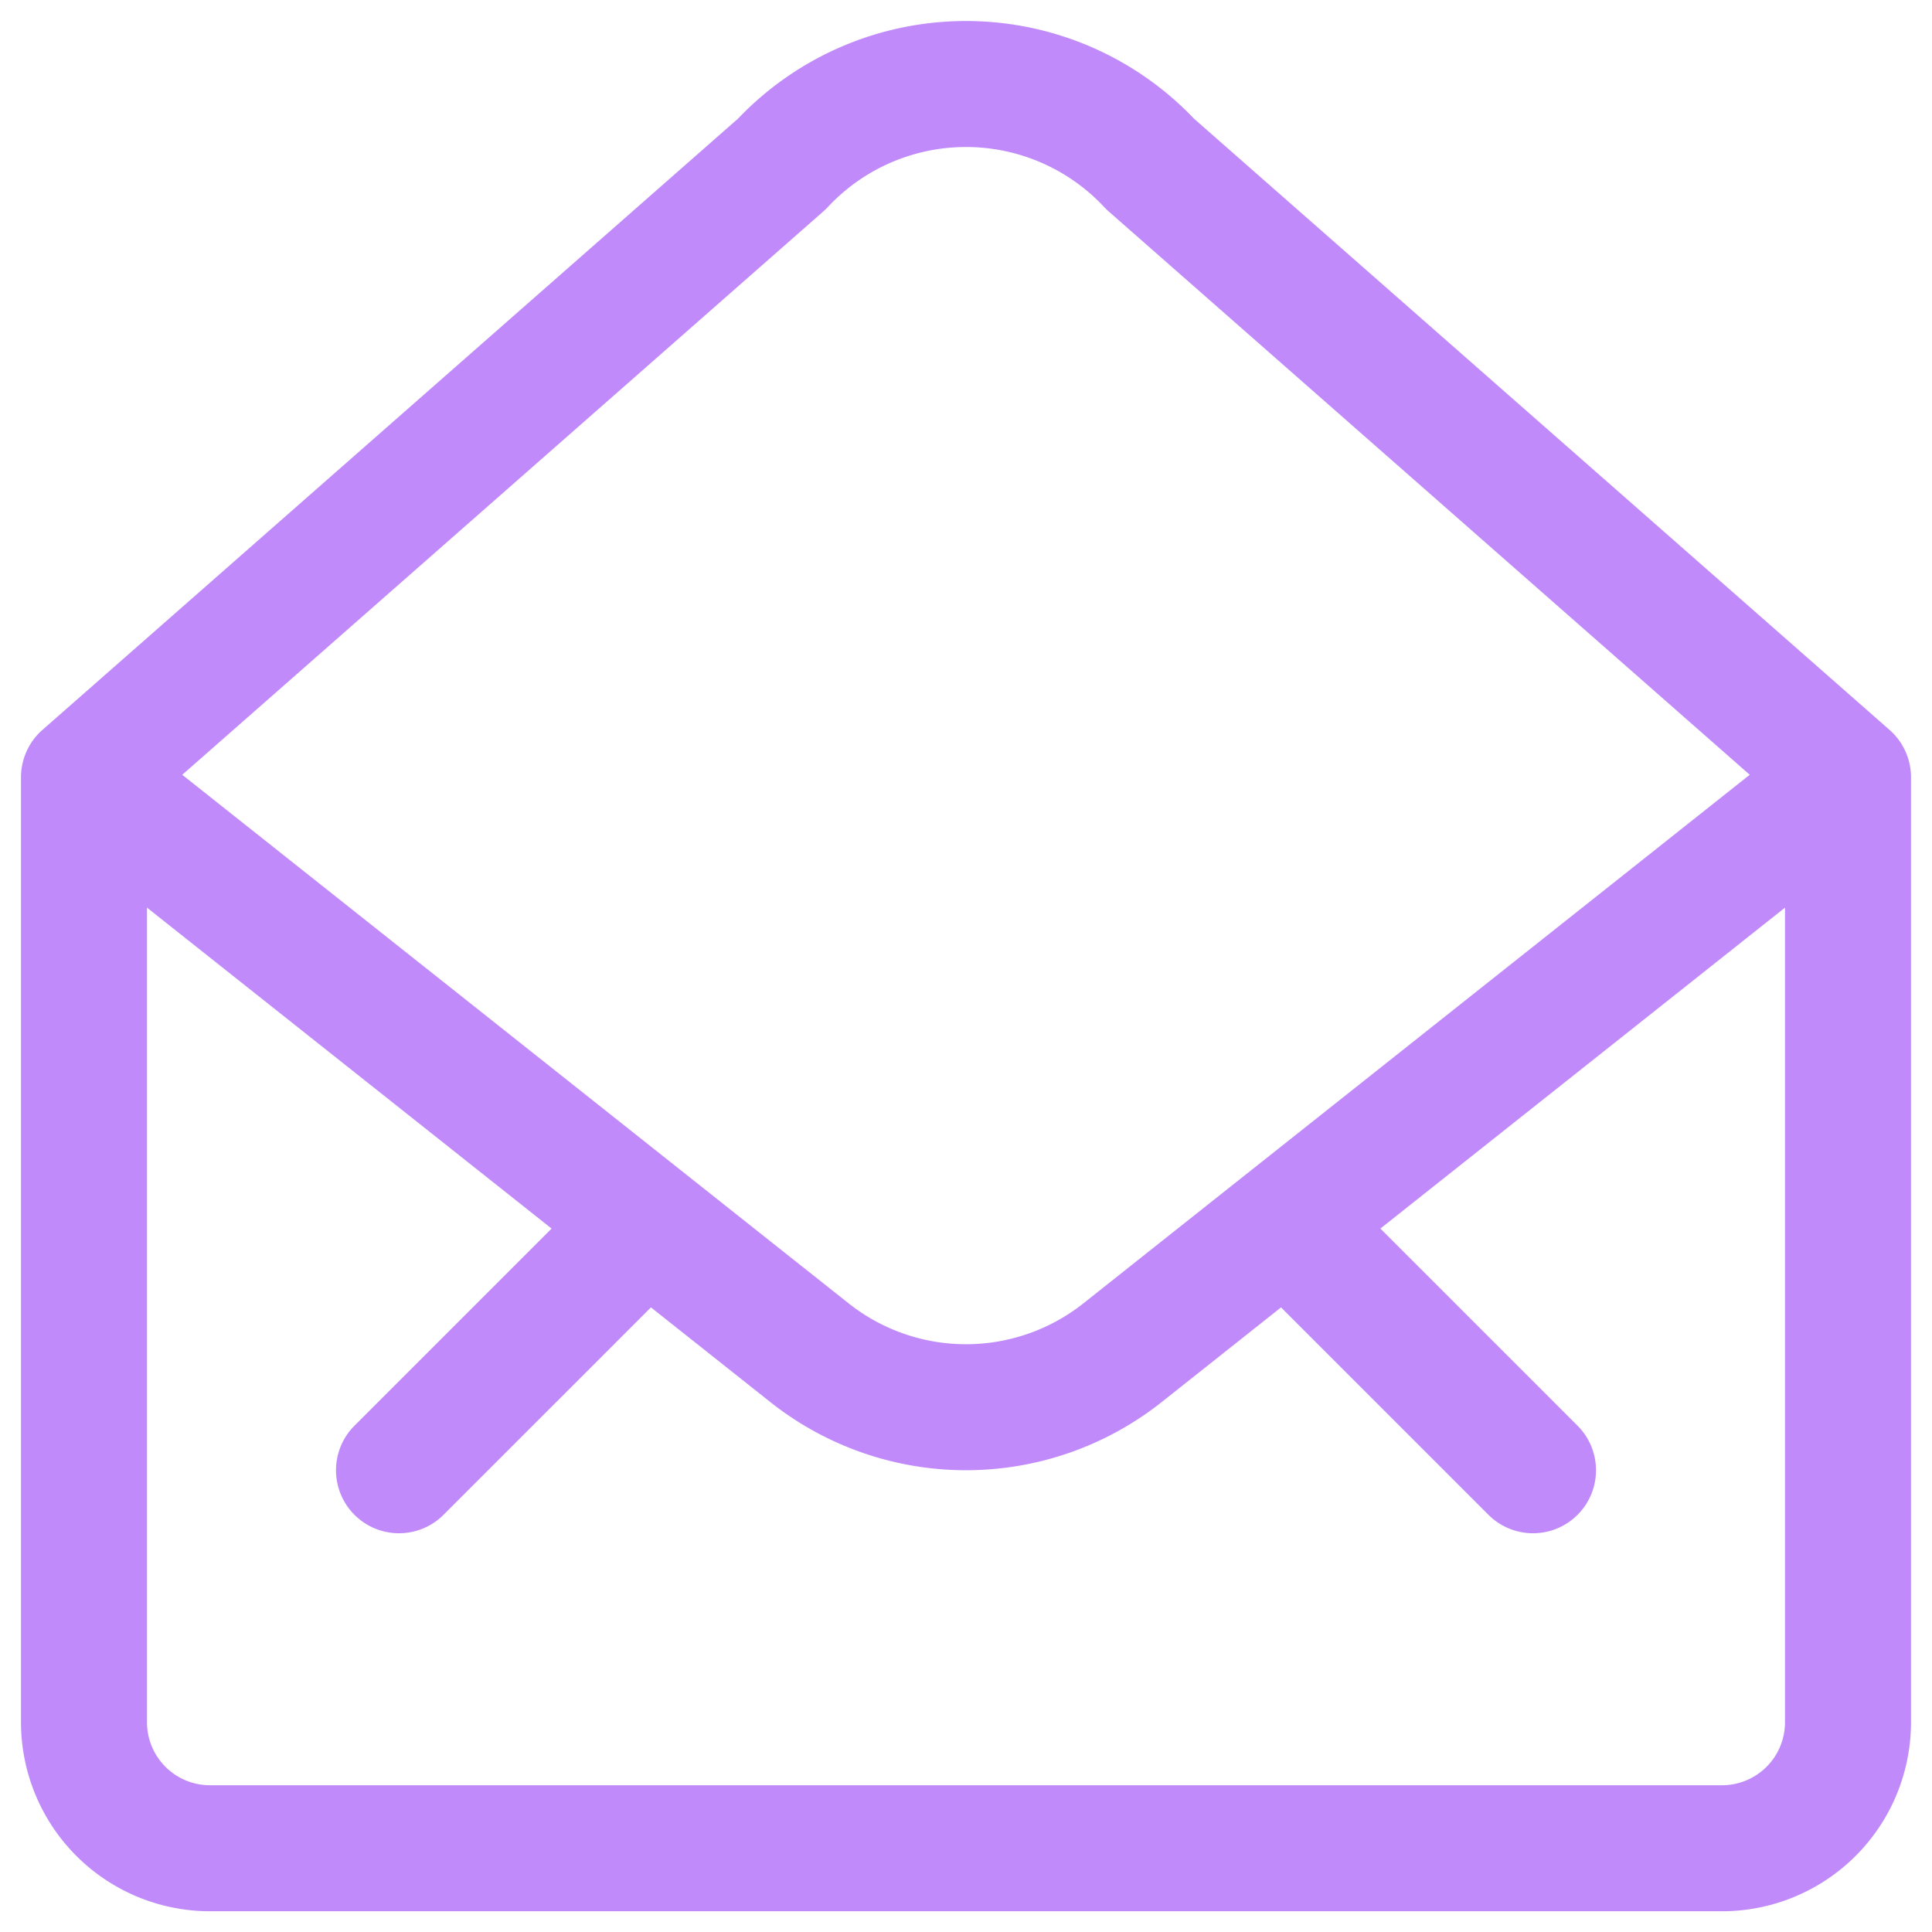 <svg width="46" height="46" fill="none" xmlns="http://www.w3.org/2000/svg"><path d="M44 18.506v22.5a3 3 0 0 1-3 3H5a3 3 0 0 1-3-3v-22.5l17.294 13.718a6 6 0 0 0 7.412 0L44 18.506ZM44 18.506l-16.614-14.6a6 6 0 0 0-8.772 0L2 18.506M30.616 29.122l5.884 5.884M15.384 29.122 9.5 35.006" stroke="#C18AFA" stroke-width="3" stroke-linecap="round" stroke-linejoin="round"/></svg>